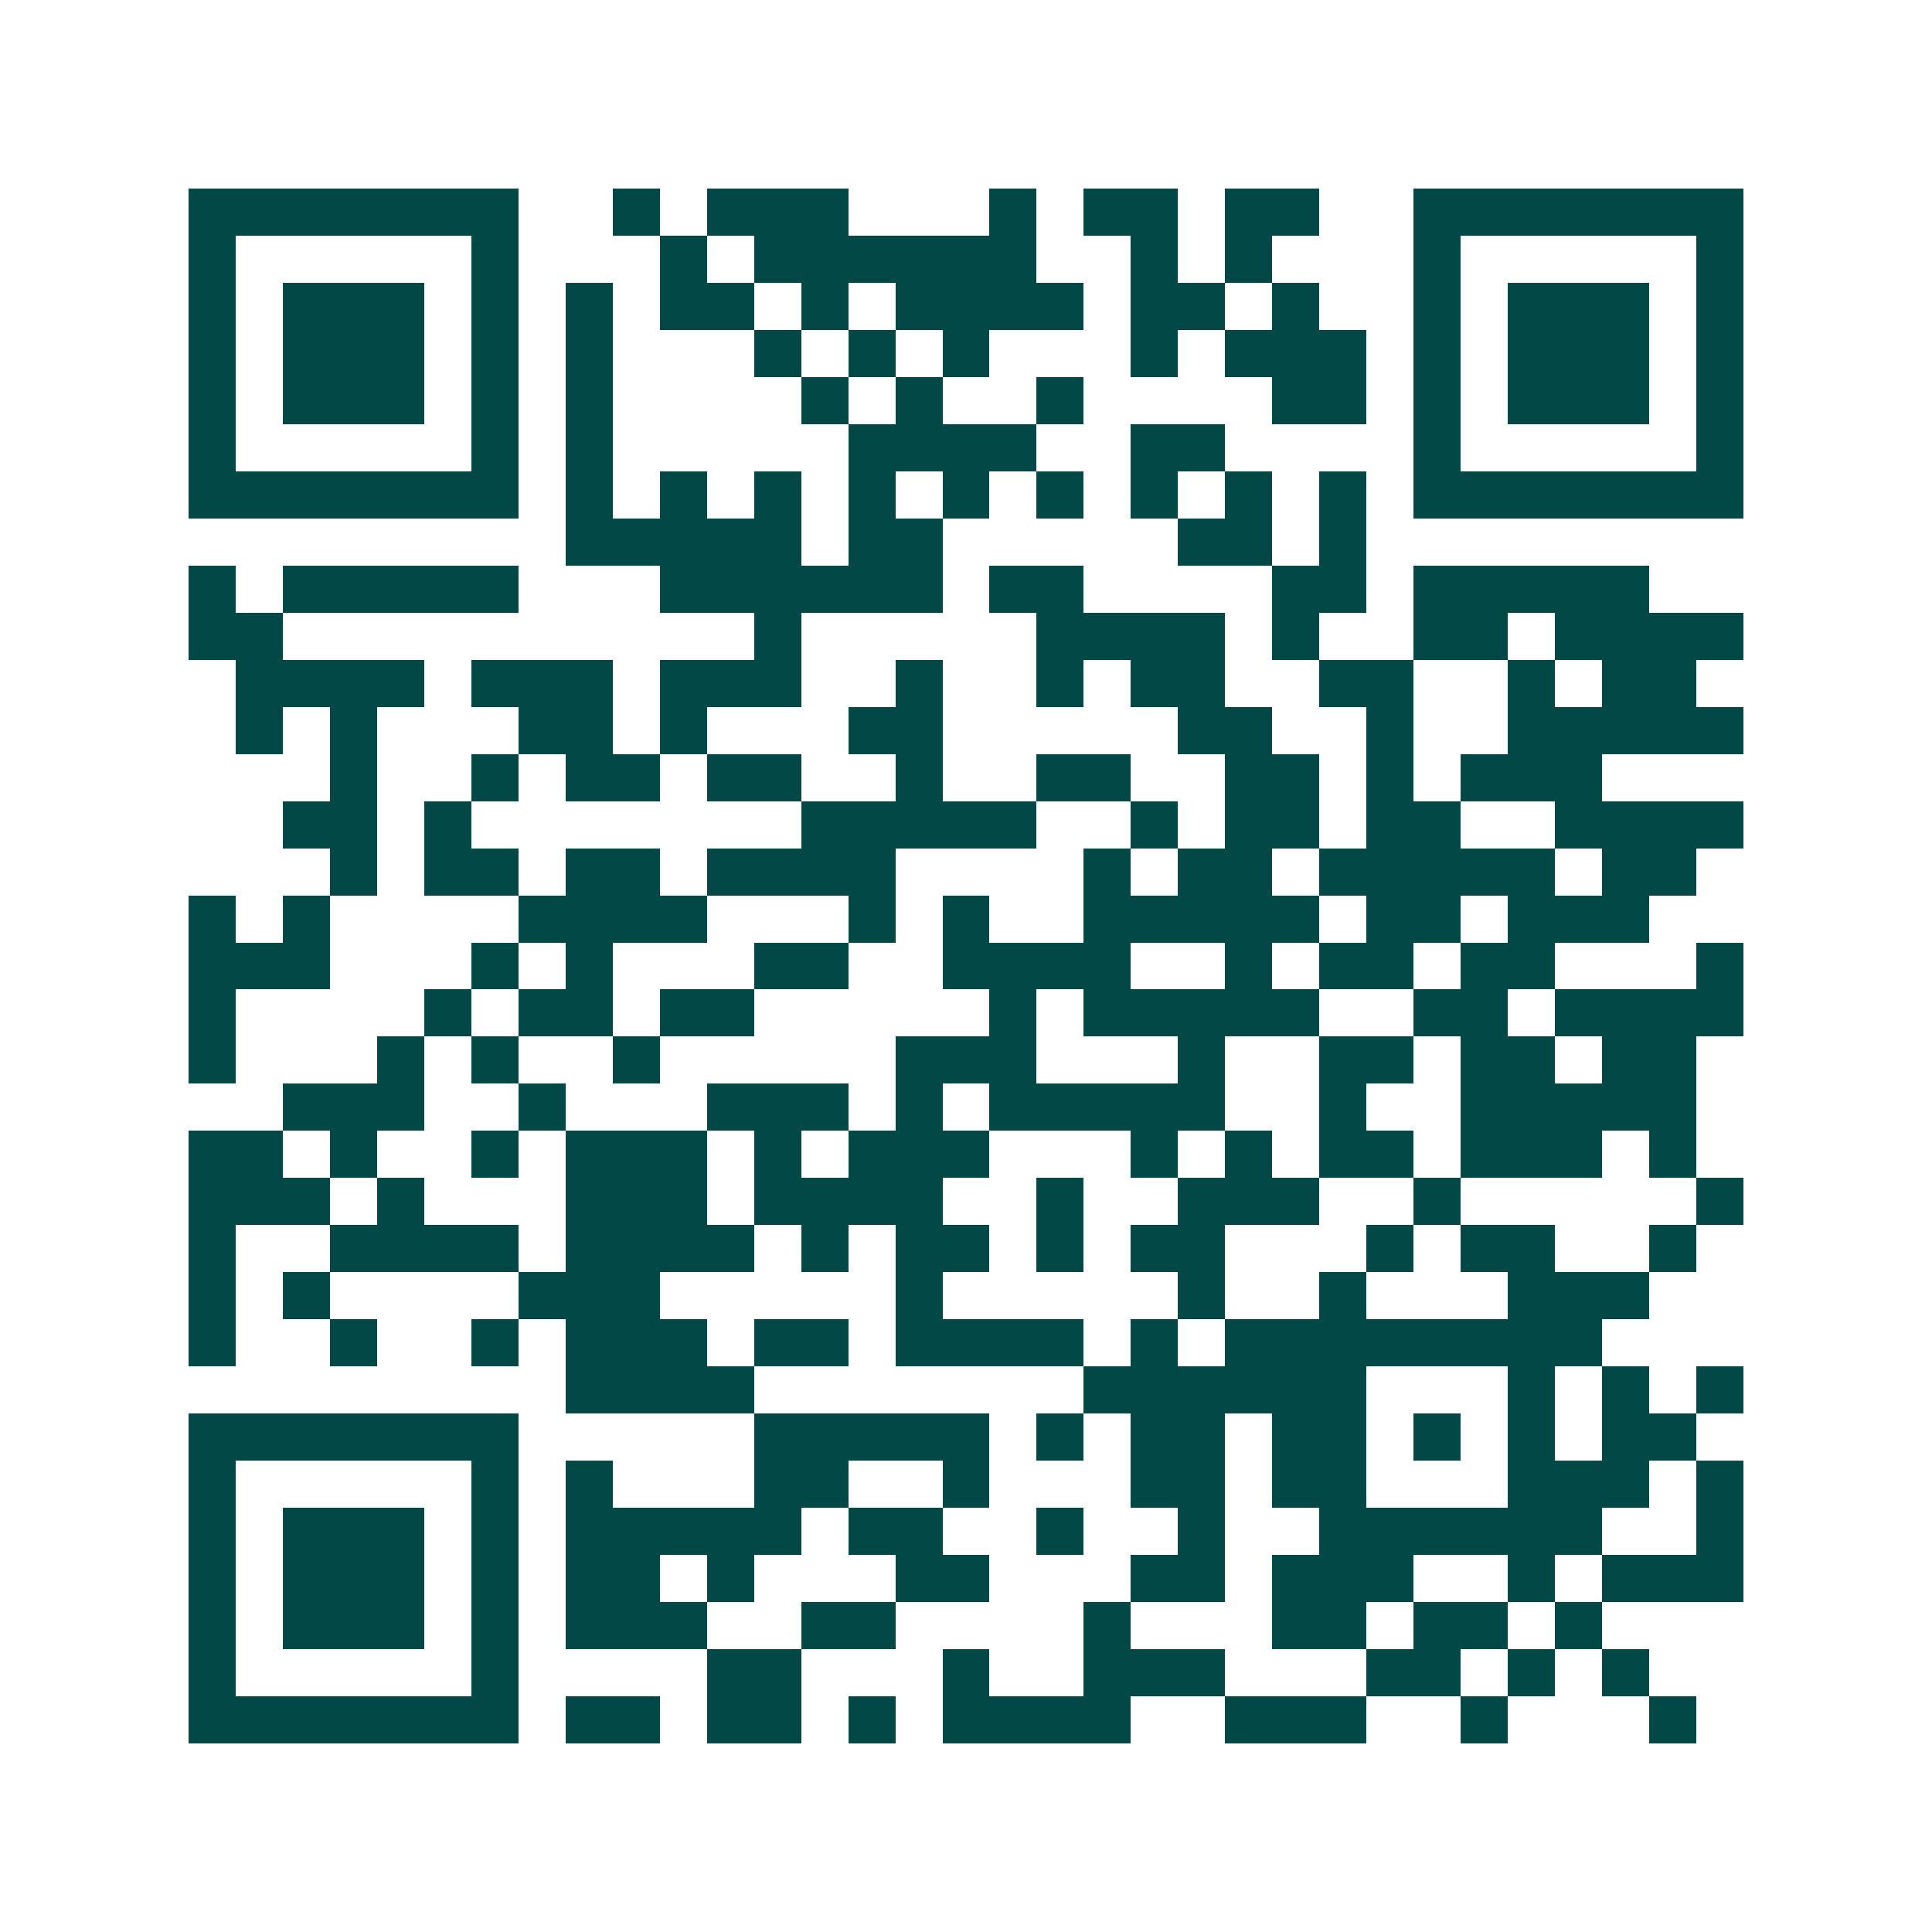 <svg xmlns="http://www.w3.org/2000/svg" width="200" height="200" viewBox="0 0 41 41" shape-rendering="crispEdges"><path fill="#ffffff" d="M0 0h41v41H0z"/><path stroke="#014847" d="M4 4.5h7m2 0h1m1 0h3m3 0h1m1 0h2m1 0h2m2 0h7M4 5.5h1m5 0h1m3 0h1m1 0h6m2 0h1m1 0h1m3 0h1m5 0h1M4 6.5h1m1 0h3m1 0h1m1 0h1m1 0h2m1 0h1m1 0h4m1 0h2m1 0h1m2 0h1m1 0h3m1 0h1M4 7.5h1m1 0h3m1 0h1m1 0h1m3 0h1m1 0h1m1 0h1m3 0h1m1 0h3m1 0h1m1 0h3m1 0h1M4 8.5h1m1 0h3m1 0h1m1 0h1m4 0h1m1 0h1m2 0h1m4 0h2m1 0h1m1 0h3m1 0h1M4 9.5h1m5 0h1m1 0h1m5 0h4m2 0h2m4 0h1m5 0h1M4 10.5h7m1 0h1m1 0h1m1 0h1m1 0h1m1 0h1m1 0h1m1 0h1m1 0h1m1 0h1m1 0h7M12 11.5h5m1 0h2m5 0h2m1 0h1M4 12.5h1m1 0h5m3 0h6m1 0h2m4 0h2m1 0h5M4 13.5h2m10 0h1m5 0h4m1 0h1m2 0h2m1 0h4M5 14.5h4m1 0h3m1 0h3m2 0h1m2 0h1m1 0h2m2 0h2m2 0h1m1 0h2M5 15.5h1m1 0h1m3 0h2m1 0h1m3 0h2m5 0h2m2 0h1m2 0h5M7 16.5h1m2 0h1m1 0h2m1 0h2m2 0h1m2 0h2m2 0h2m1 0h1m1 0h3M6 17.5h2m1 0h1m7 0h5m2 0h1m1 0h2m1 0h2m2 0h4M7 18.5h1m1 0h2m1 0h2m1 0h4m4 0h1m1 0h2m1 0h5m1 0h2M4 19.5h1m1 0h1m4 0h4m3 0h1m1 0h1m2 0h5m1 0h2m1 0h3M4 20.5h3m3 0h1m1 0h1m3 0h2m2 0h4m2 0h1m1 0h2m1 0h2m3 0h1M4 21.5h1m4 0h1m1 0h2m1 0h2m5 0h1m1 0h5m2 0h2m1 0h4M4 22.5h1m3 0h1m1 0h1m2 0h1m5 0h3m3 0h1m2 0h2m1 0h2m1 0h2M6 23.5h3m2 0h1m3 0h3m1 0h1m1 0h5m2 0h1m2 0h5M4 24.5h2m1 0h1m2 0h1m1 0h3m1 0h1m1 0h3m3 0h1m1 0h1m1 0h2m1 0h3m1 0h1M4 25.5h3m1 0h1m3 0h3m1 0h4m2 0h1m2 0h3m2 0h1m5 0h1M4 26.5h1m2 0h4m1 0h4m1 0h1m1 0h2m1 0h1m1 0h2m3 0h1m1 0h2m2 0h1M4 27.5h1m1 0h1m4 0h3m5 0h1m5 0h1m2 0h1m3 0h3M4 28.5h1m2 0h1m2 0h1m1 0h3m1 0h2m1 0h4m1 0h1m1 0h8M12 29.5h4m7 0h6m3 0h1m1 0h1m1 0h1M4 30.5h7m5 0h5m1 0h1m1 0h2m1 0h2m1 0h1m1 0h1m1 0h2M4 31.5h1m5 0h1m1 0h1m3 0h2m2 0h1m3 0h2m1 0h2m3 0h3m1 0h1M4 32.5h1m1 0h3m1 0h1m1 0h5m1 0h2m2 0h1m2 0h1m2 0h6m2 0h1M4 33.5h1m1 0h3m1 0h1m1 0h2m1 0h1m3 0h2m3 0h2m1 0h3m2 0h1m1 0h3M4 34.5h1m1 0h3m1 0h1m1 0h3m2 0h2m4 0h1m3 0h2m1 0h2m1 0h1M4 35.5h1m5 0h1m4 0h2m3 0h1m2 0h3m3 0h2m1 0h1m1 0h1M4 36.5h7m1 0h2m1 0h2m1 0h1m1 0h4m2 0h3m2 0h1m3 0h1"/></svg>
